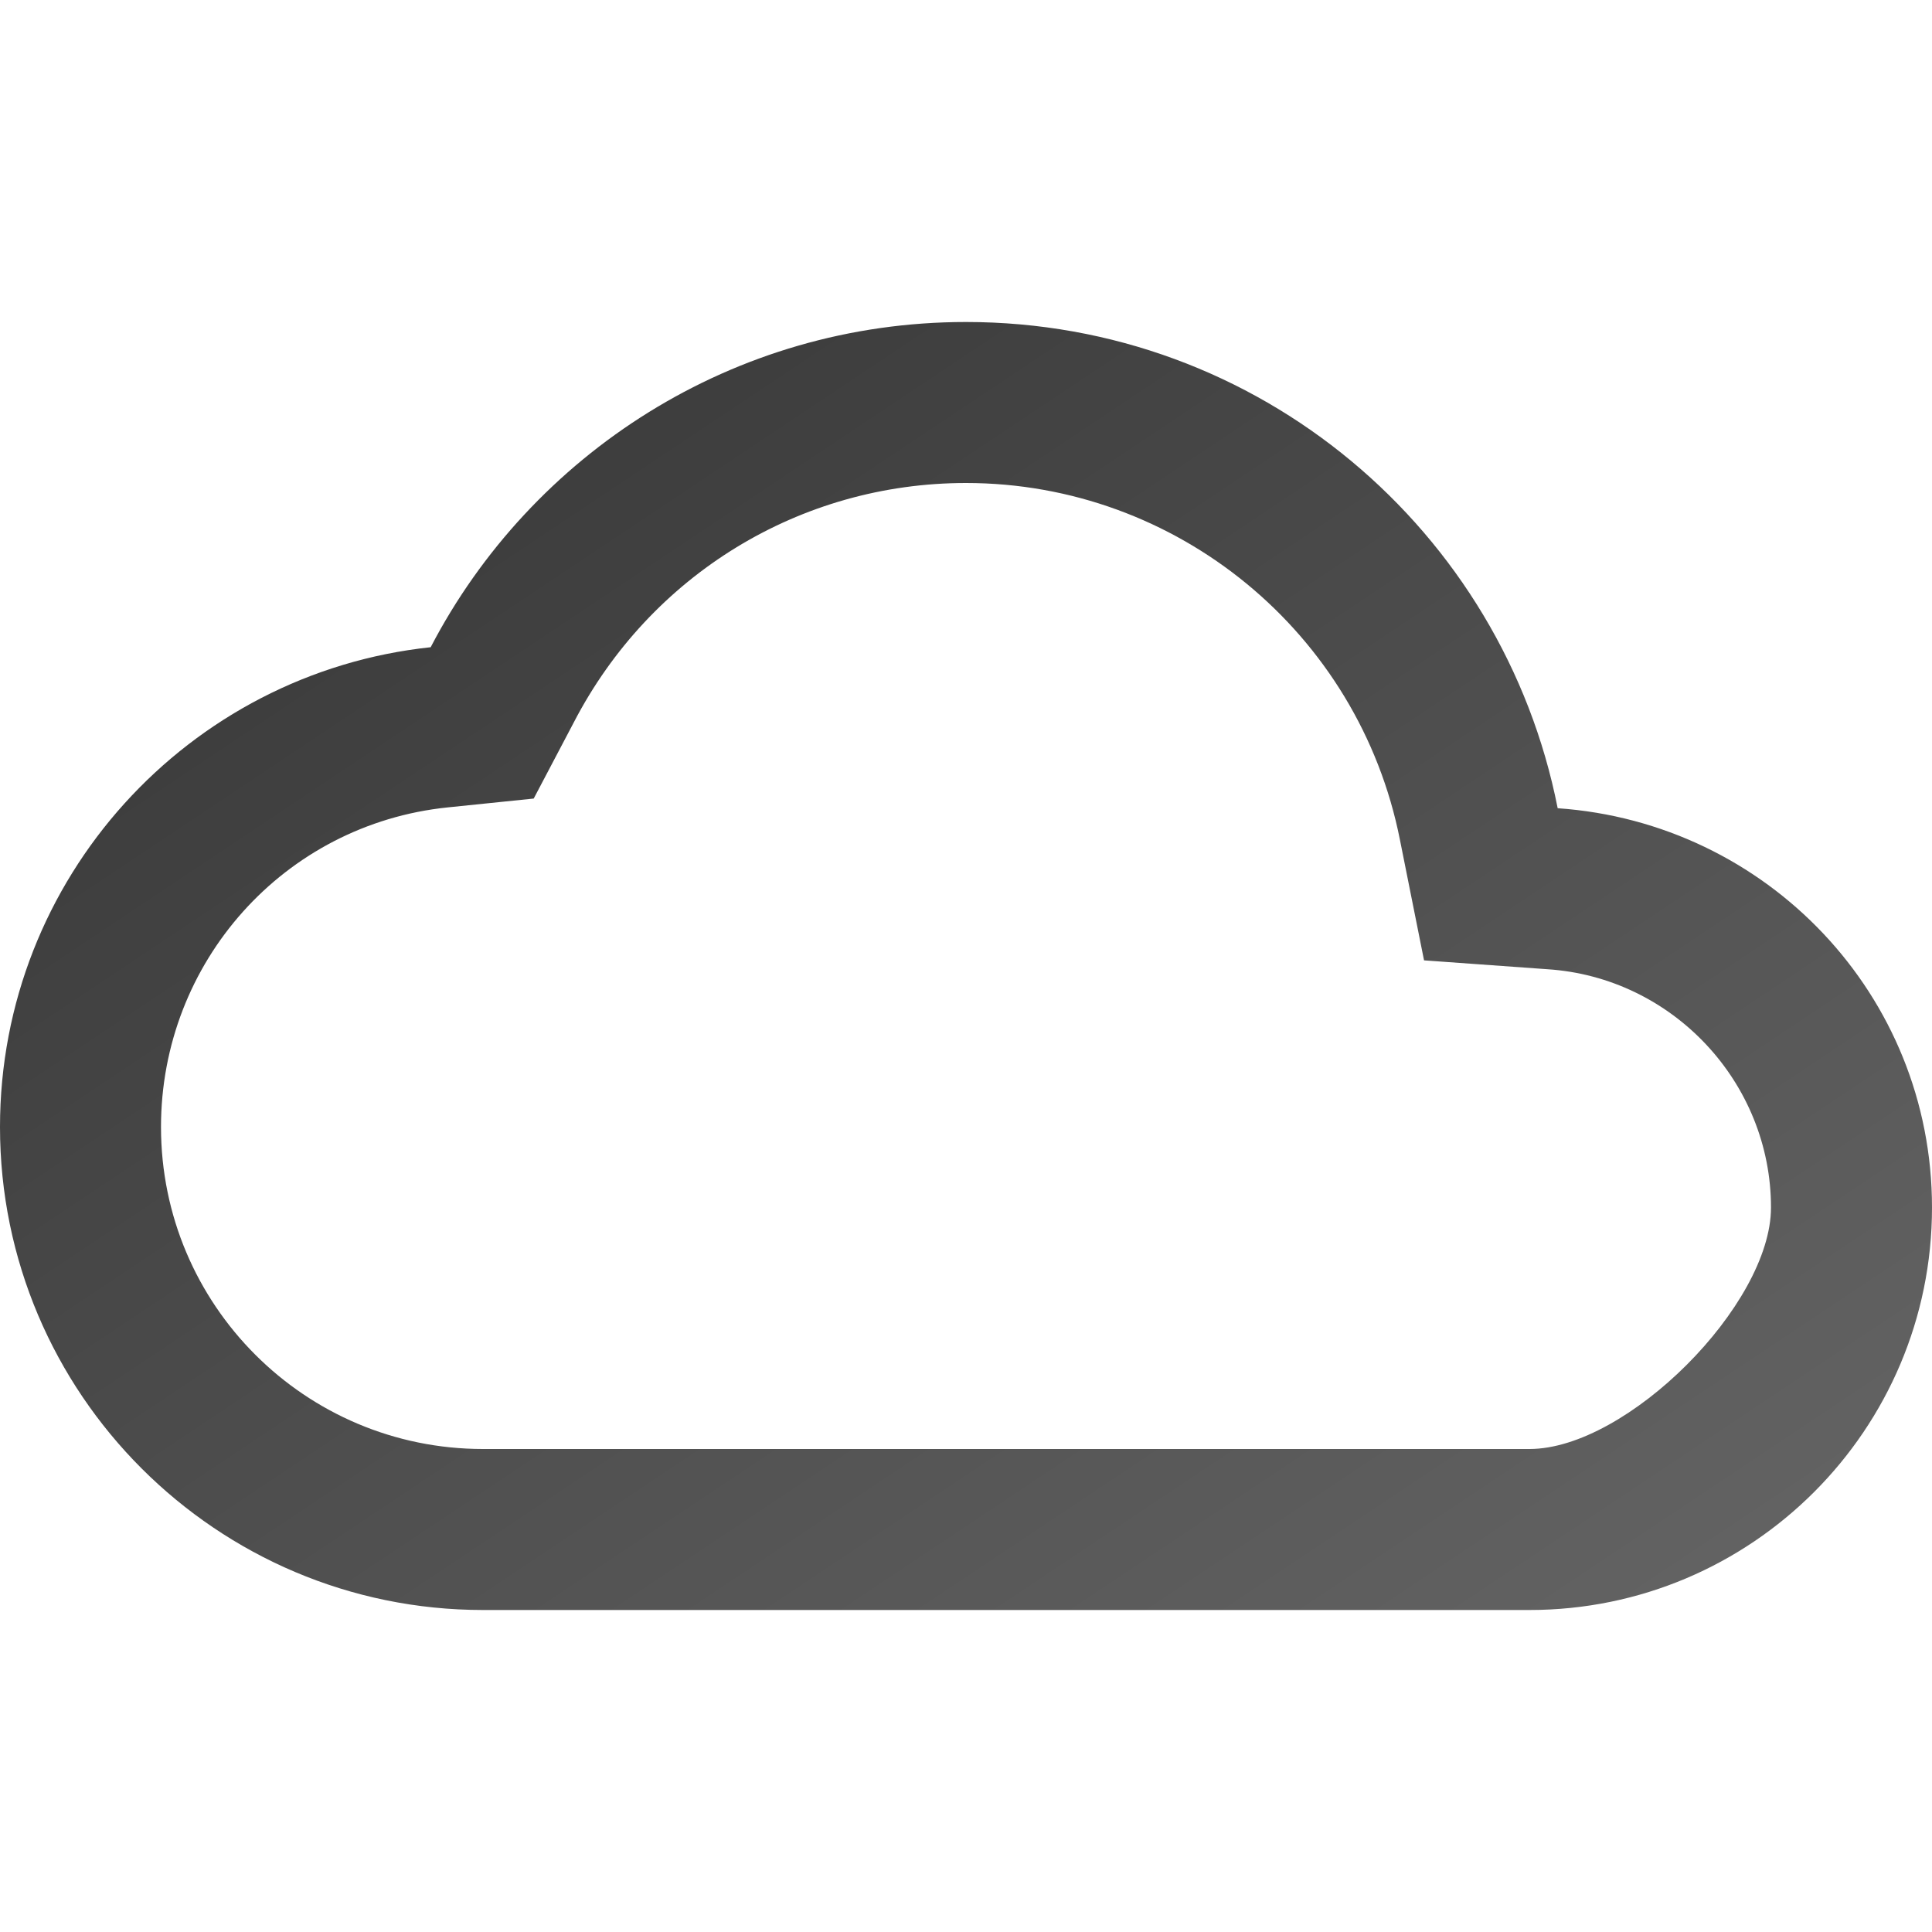 <svg xmlns="http://www.w3.org/2000/svg" viewBox="0 0 24 24">
  <defs>
    <linearGradient id="cloudGradient" x1="0%" y1="0%" x2="100%" y2="100%">
      <stop offset="0%" stop-color="#333333" />
      <stop offset="100%" stop-color="#666666" />
    </linearGradient>
  </defs>
  <rect width="24" height="24" fill="none" />
  <path d="M19.35,10.04C18.67,6.59,15.64,4,12,4C9.11,4,6.6,5.64,5.35,8.04C2.34,8.36,0,10.91,0,14c0,3.31,2.69,6,6,6h13 c2.76,0,5-2.24,5-5C24,12.36,21.95,10.22,19.35,10.04z M19,18H6c-2.21,0-4-1.79-4-4c0-2.05,1.53-3.76,3.56-3.97l1.07-0.11 l0.5-0.95C8.08,7.14,9.94,6,12,6c2.62,0,4.88,1.86,5.39,4.43l0.3,1.5l1.53,0.11c1.56,0.1,2.78,1.41,2.78,2.96 C22,16.21,20.21,18,19,18z" fill="url(#cloudGradient)" />
</svg>